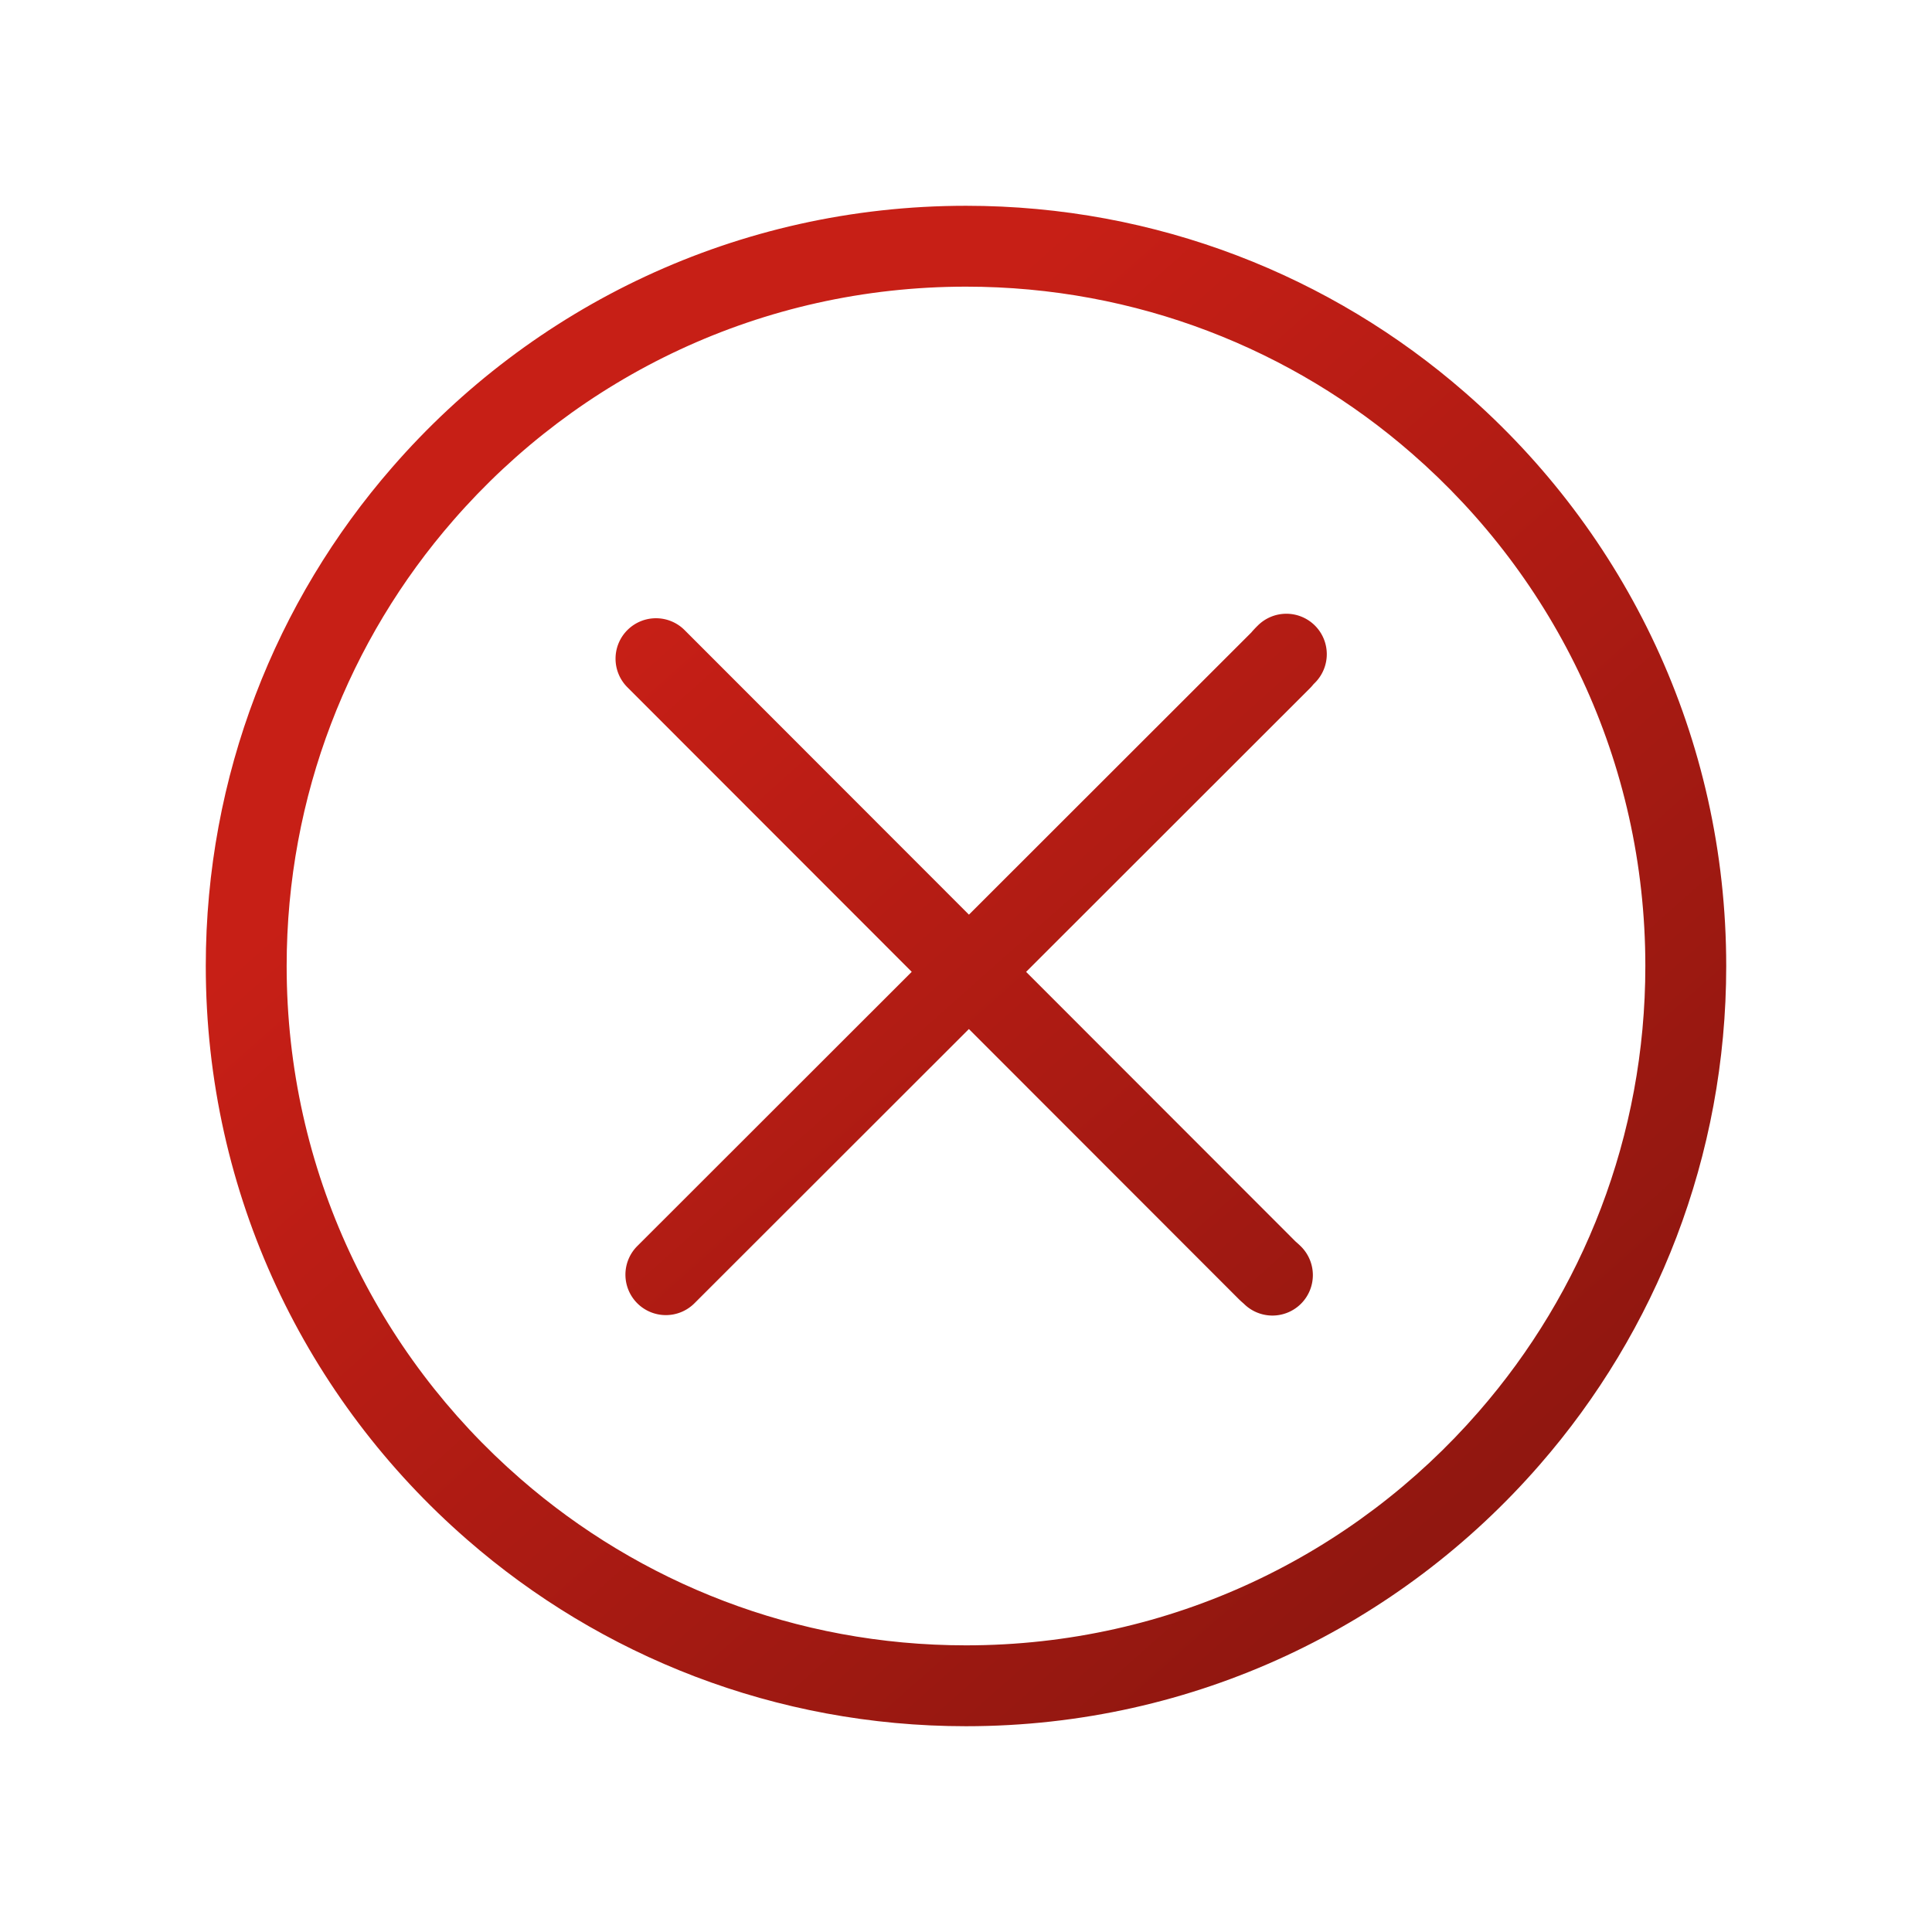 <?xml version="1.0" encoding="utf-8"?>
<svg xmlns="http://www.w3.org/2000/svg" fill="none" height="430" viewBox="0 0 430 430" width="430">
  <path d="M139.636 140.236a9 9 0 0 1 12.728 0l63.29 63.336 62.85-62.804c.556-.661 1.1-1.202 1.361-1.461l.071-.071a9 9 0 0 1 12.728 0 9 9 0 0 1 0 12.728l-.094.094-.155.156-.122.127a9 9 0 0 1-.731.825l-63.185 63.139 59.964 60.009.049.043.085.074.051.046.033.028c.189.165.587.513 1.005.931a9 9 0 0 1 0 12.728 9 9 0 0 1-12.705.023l-.005-.005-.18-.159-.033-.028a20 20 0 0 1-1.005-.931l-.002-.002-59.99-60.034-61.08 61.036a9 9 0 0 1-12.728 0 9 9 0 0 1 0-12.728l61.085-61.04-63.285-63.332a9 9 0 0 1 0-12.728" fill="url(#JmIgVVeZdIa)"/>
  <path clip-rule="evenodd" d="M215 45.8c-51.013 0-96.654 22.511-127.69 58.193l-.01.011C61.429 133.685 45.8 172.562 45.8 215c0 50.994 22.495 96.621 58.155 127.657l.03.027C133.668 368.564 172.552 384.2 215 384.2c50.993 0 96.619-22.495 127.656-58.154l.027-.031C368.564 296.331 384.2 257.447 384.2 215c0-51.013-22.512-96.654-58.194-127.69l-.014-.013C296.311 61.428 257.436 45.8 215 45.8m99.215 55.109-.03-.025C287.669 77.764 252.953 63.8 215 63.8c-45.579 0-86.331 20.081-114.094 51.989l-.023.026C77.764 142.331 63.8 177.047 63.8 215c0 45.587 20.088 86.347 52.006 114.109l.046.041c26.512 23.099 61.213 37.05 99.148 37.05 45.587 0 86.346-20.089 114.109-52.007l.041-.047c23.099-26.511 37.05-61.212 37.05-99.146 0-45.577-20.08-86.328-51.985-114.091" fill="url(#HoZdCLmEgub)" fill-rule="evenodd"/>
  <defs>
    <linearGradient gradientUnits="userSpaceOnUse" id="JmIgVVeZdIa" x1="156.499" x2="337.09" y1="120.951" y2="324.365">
      <stop stop-color="#c71f16"/>
      <stop offset="1" stop-color="#911710"/>
    </linearGradient>
    <linearGradient gradientUnits="userSpaceOnUse" id="HoZdCLmEgub" x1="156.499" x2="337.09" y1="120.951" y2="324.365">
      <stop stop-color="#c71f16"/>
      <stop offset="1" stop-color="#911710"/>
    </linearGradient>
  </defs>
</svg>